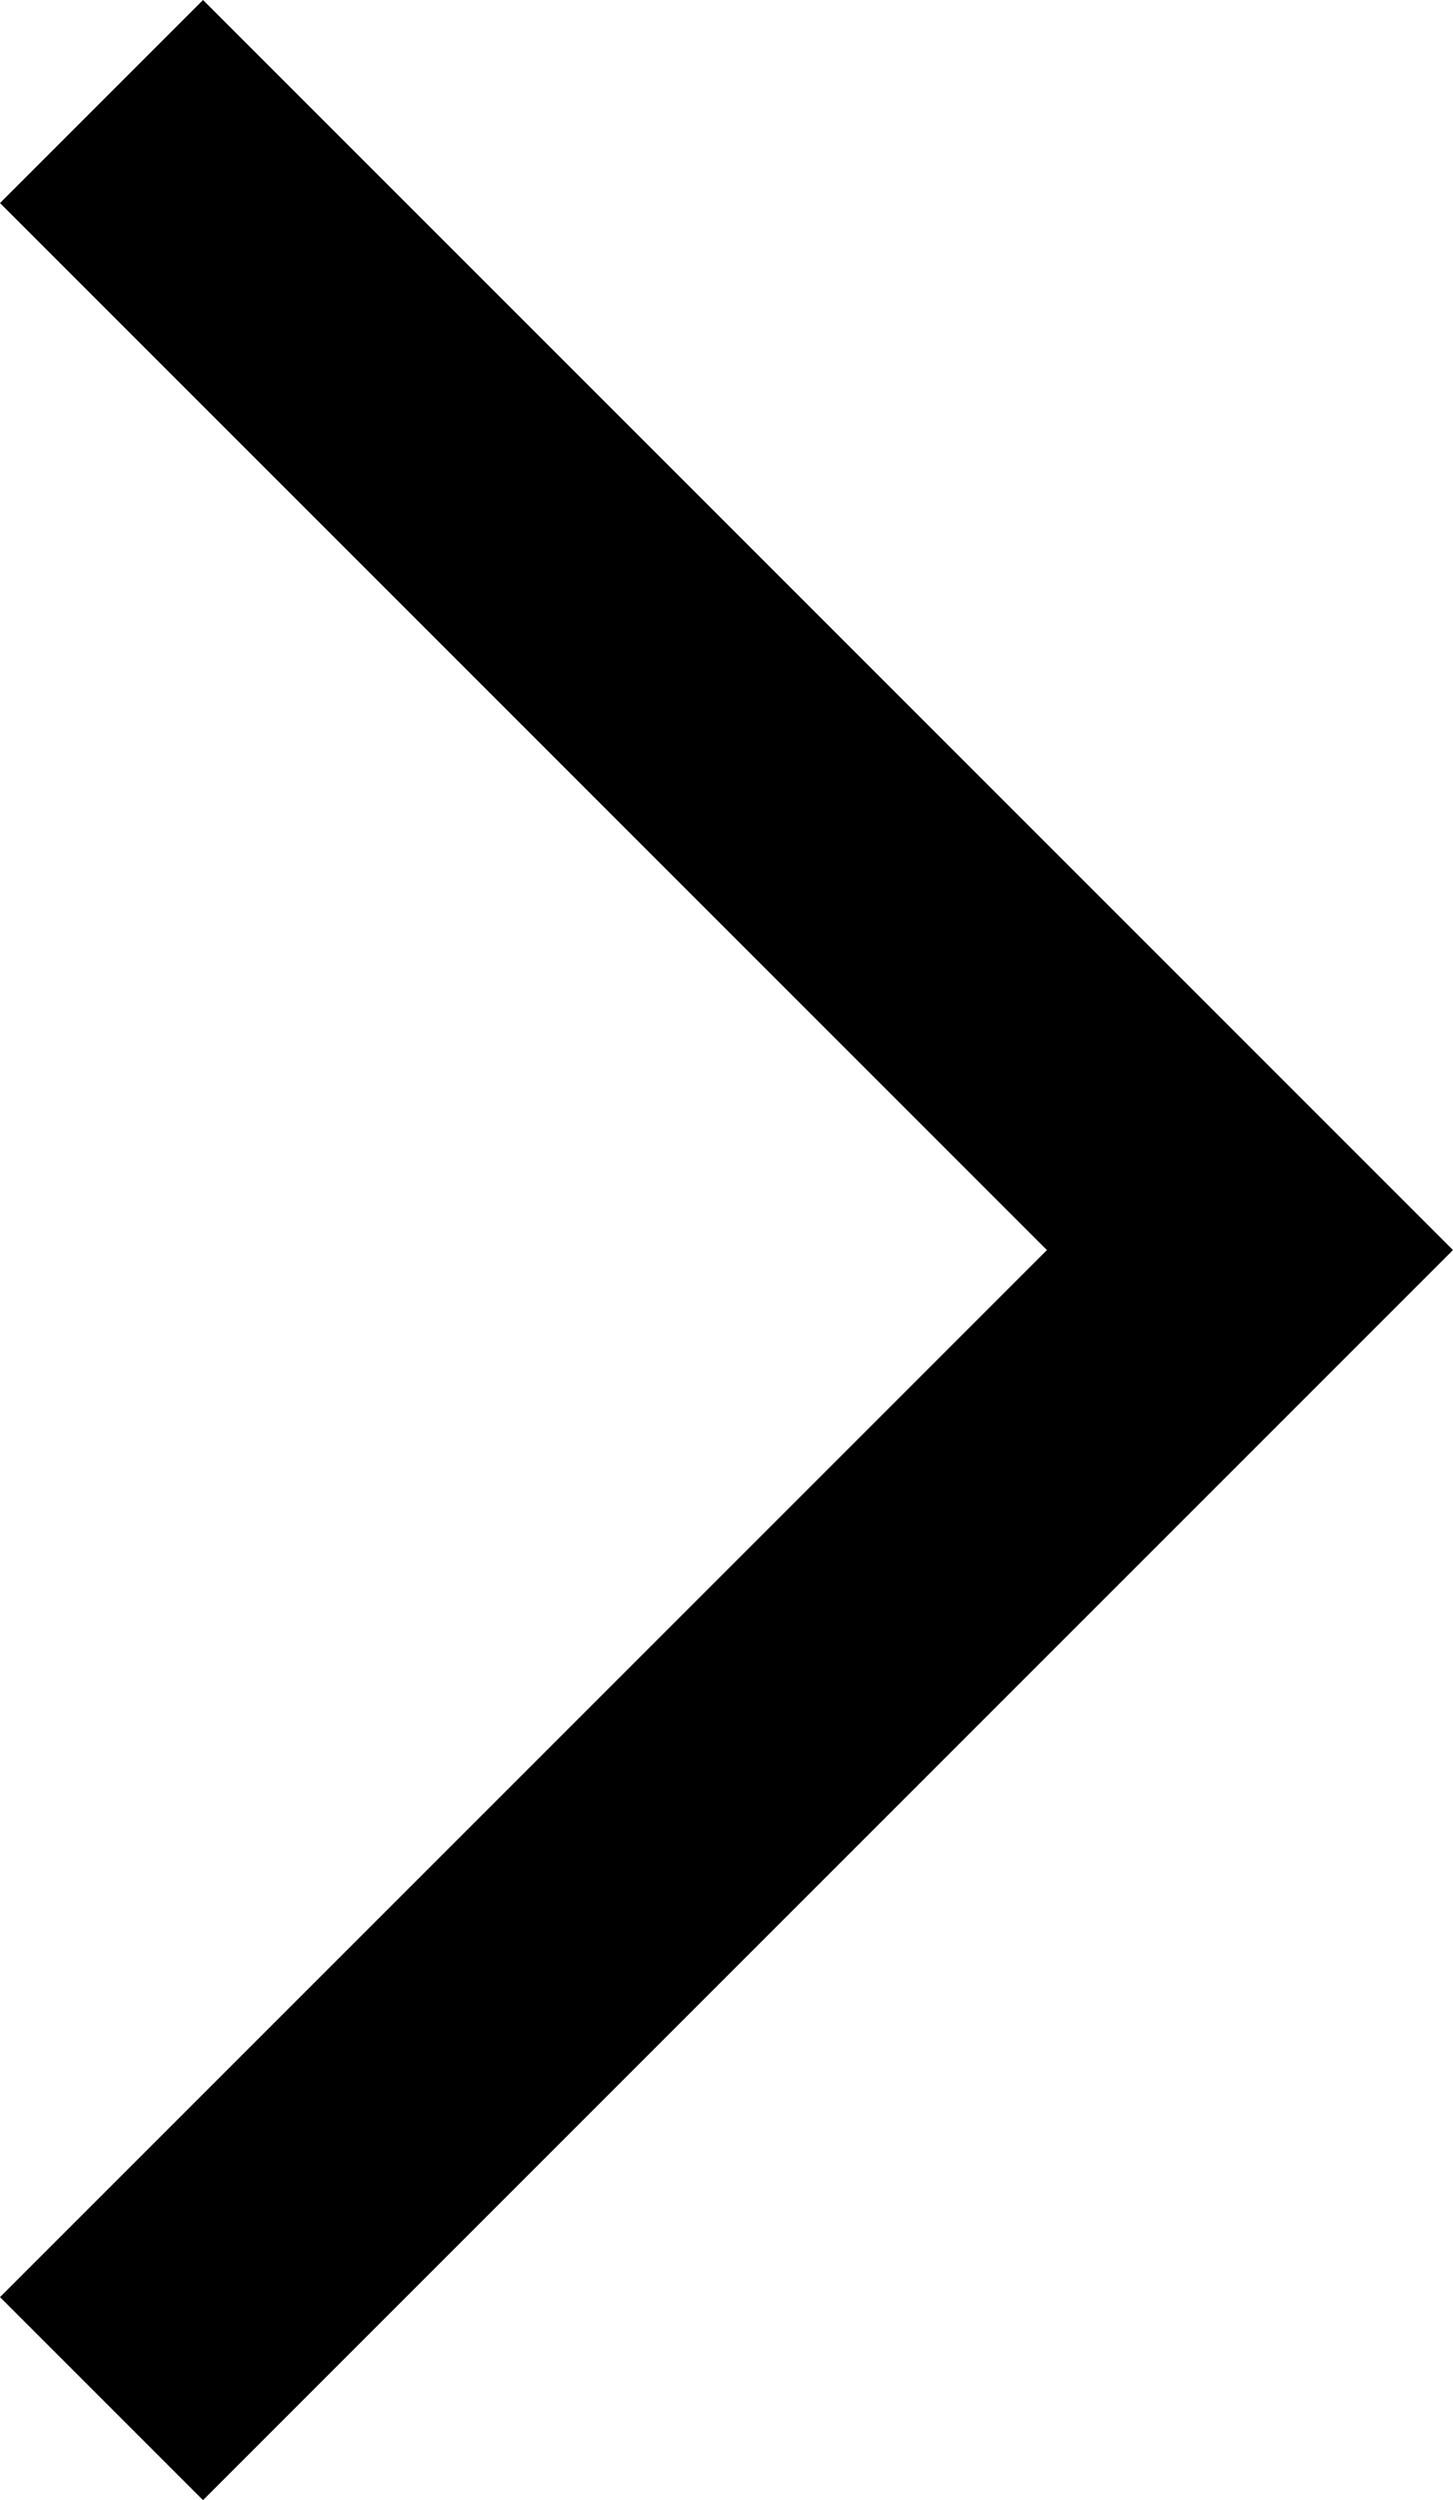 <svg xmlns="http://www.w3.org/2000/svg" width="12.652" height="21.768" viewBox="0 0 12.652 21.768">
  <path id="Path_101" data-name="Path 101" d="M31.47,445.309l-10,10,10,10" transform="translate(32.354 466.193) rotate(180)" fill="none" stroke="#000" stroke-width="2.5"/>
</svg>
